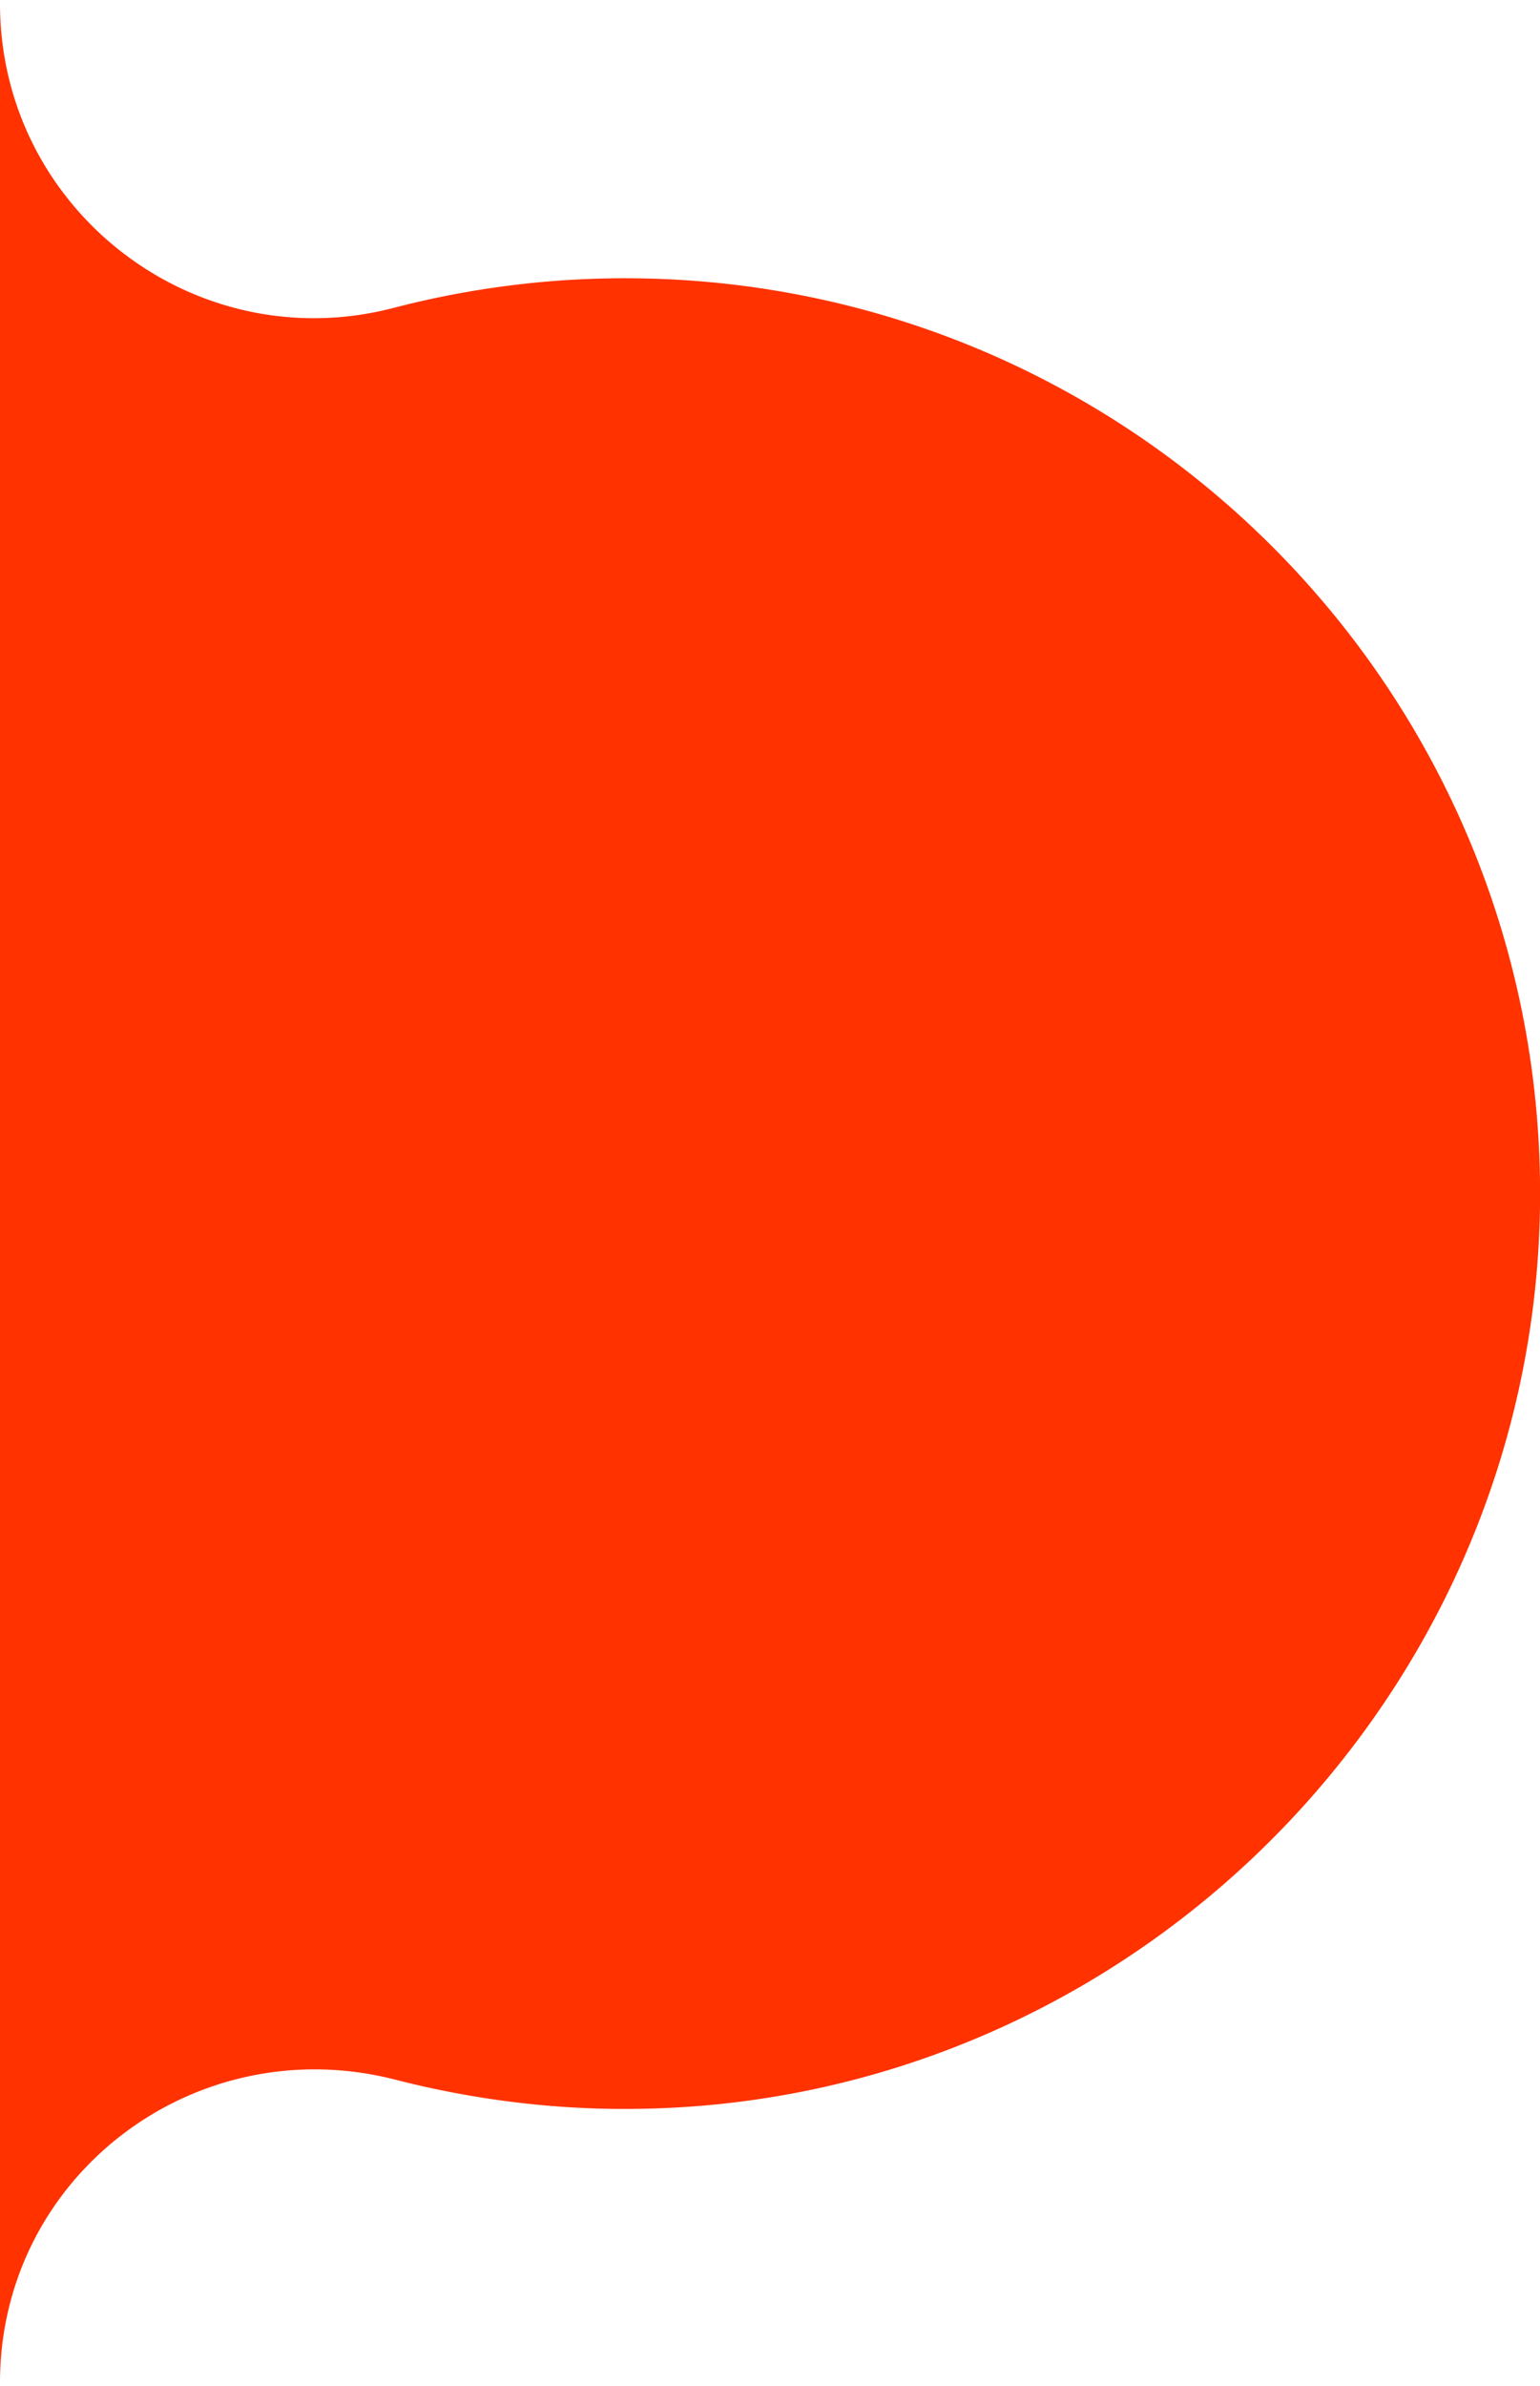 <svg xmlns="http://www.w3.org/2000/svg" viewBox="0 0 175 271" xmlns:v="https://vecta.io/nano"><path d="M0 270.6c0-23.5 22.2-40.3 45-34.4 8.6 2.2 17.7 3.4 27 3.3 56.2-.5 102.2-46.3 103-102.5.8-58.1-46.1-105.4-104-105.4A104.39 104.39 0 0 0 44.6 35C22 40.8 0 23.7 0 .4v270.2z" fill="#ff3200"/></svg>